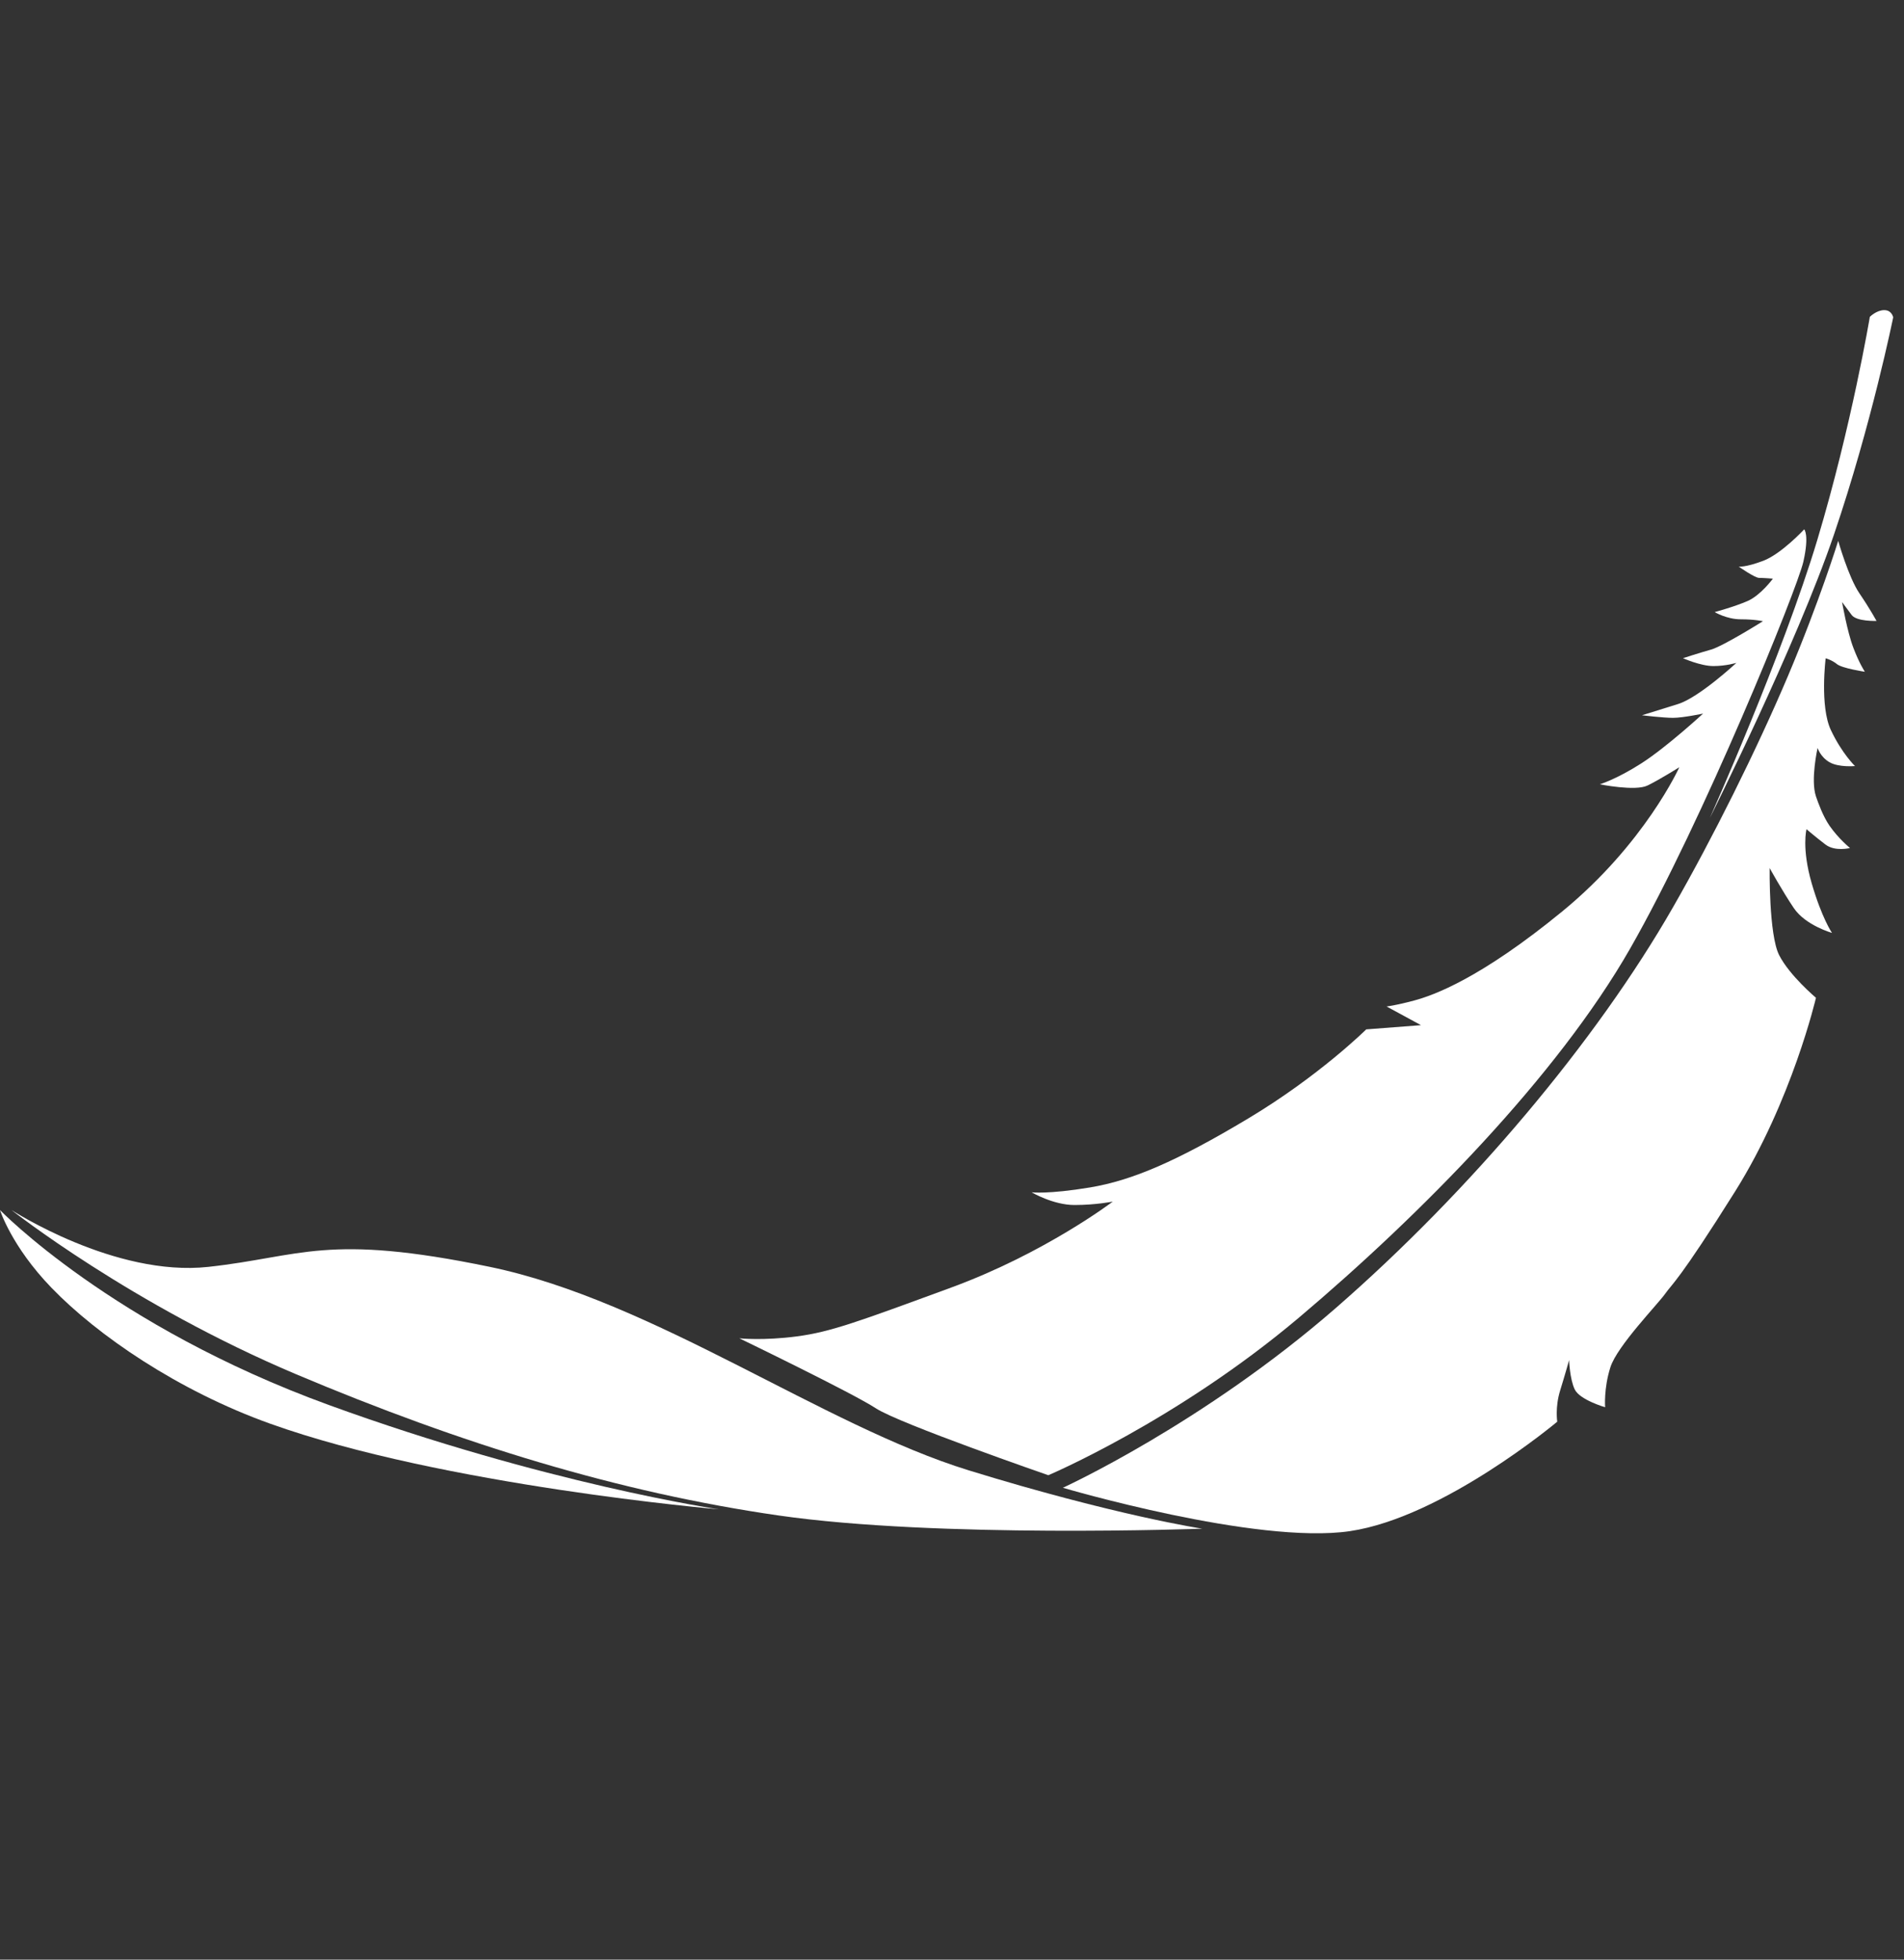 <?xml version="1.0" encoding="UTF-8" standalone="no"?>
<svg width="34px" height="35px" viewBox="0 0 34 35" version="1.1" xmlns="http://www.w3.org/2000/svg" xmlns:xlink="http://www.w3.org/1999/xlink" xmlns:sketch="http://www.bohemiancoding.com/sketch/ns">
    <rect x="0" y="0" width="34" height="35" fill="#333333" stroke="none"/>
    <!-- Generator: Sketch 3.2.2 (9983) - http://www.bohemiancoding.com/sketch -->
    <title>feather</title>
    <desc>Created with Sketch.</desc>
    <defs></defs>
    <g id="Welcome" stroke="none" stroke-width="1" fill="none" fill-rule="evenodd" sketch:type="MSPage">
        <g id="Karasu-Desktop" sketch:type="MSArtboardGroup" transform="translate(-220, -47)" fill="#FFFFFF">
            <g id="Billboard" sketch:type="MSLayerGroup">
                <g id="logo-w" transform="translate(220, 41)" sketch:type="MSShapeGroup">
                    <g id="Group" transform="translate(0, 11.333)">
                        <path d="M21.469,21.97 C21.469,21.97 16.75,22.145 13.904,21.734 C11.057,21.324 8.234,20.456 5.286,19.211 C2.339,17.965 0.206,16.279 0.206,16.279 C0.206,16.279 2.048,17.477 3.72,17.294 C5.392,17.111 5.822,16.687 8.748,17.294 C11.674,17.901 14.685,20.122 17.299,20.928 C19.912,21.734 21.469,21.97 21.469,21.97 Z" id="Path-69"></path>
                        <path d="M12.835,21.624 C12.835,21.624 7.916,21.202 4.823,20.094 C3.174,19.503 1.738,18.515 0.92,17.668 C0.203,16.926 -5.77515152e-17,16.279 -5.77515152e-17,16.279 C-5.77515152e-17,16.279 2.001,18.351 5.87,19.76 C9.74,21.17 12.835,21.624 12.835,21.624 Z" id="Path-70"></path>
                        <path d="M32.218,4.121 C32.218,4.121 31.811,4.56 31.487,4.683 C31.163,4.805 31.049,4.787 31.049,4.787 C31.049,4.787 31.335,4.988 31.411,4.988 C31.487,4.988 31.659,5.002 31.659,5.002 C31.659,5.002 31.442,5.298 31.208,5.401 C30.973,5.504 30.619,5.599 30.619,5.599 C30.619,5.599 30.834,5.728 31.085,5.728 C31.336,5.728 31.481,5.762 31.481,5.762 C31.481,5.762 30.77,6.209 30.551,6.27 C30.331,6.332 30.053,6.423 30.053,6.423 C30.053,6.423 30.369,6.563 30.595,6.563 C30.822,6.563 31.007,6.506 31.007,6.506 C31.007,6.506 30.341,7.124 29.966,7.241 C29.59,7.359 29.321,7.442 29.321,7.442 C29.321,7.442 29.698,7.488 29.875,7.488 C30.053,7.488 30.412,7.412 30.412,7.412 C30.412,7.412 29.759,8.014 29.308,8.302 C28.856,8.591 28.567,8.675 28.567,8.675 C28.567,8.675 29.202,8.803 29.419,8.697 C29.637,8.591 29.988,8.37 29.988,8.37 C29.988,8.37 29.37,9.738 27.899,10.944 C26.428,12.15 25.593,12.445 25.255,12.536 C24.916,12.627 24.76,12.643 24.76,12.643 L25.375,12.977 L24.397,13.052 C24.397,13.052 23.561,13.882 22.287,14.645 C21.013,15.408 20.219,15.749 19.466,15.875 C18.713,16 18.422,15.962 18.422,15.962 C18.422,15.962 18.806,16.189 19.187,16.189 C19.568,16.189 19.871,16.128 19.871,16.128 C19.871,16.128 18.661,17.048 16.986,17.663 C15.312,18.278 14.834,18.455 14.234,18.535 C13.633,18.615 13.203,18.57 13.203,18.57 C13.203,18.57 15.224,19.547 15.642,19.821 C16.06,20.094 18.72,21.015 18.72,21.015 C18.72,21.015 21.006,20.047 23.191,18.204 C25.375,16.36 27.806,13.888 29.109,11.61 C30.412,9.333 32.094,5.183 32.203,4.699 C32.312,4.215 32.218,4.121 32.218,4.121 Z" id="Path-71"></path>
                        <path d="M31.929,6.738 C32.491,5.409 32.825,4.327 32.825,4.327 C32.825,4.327 33.009,4.978 33.203,5.263 C33.397,5.548 33.509,5.757 33.509,5.757 C33.509,5.757 33.155,5.77 33.066,5.652 C32.978,5.534 32.894,5.42 32.894,5.42 C32.894,5.42 32.986,5.95 33.095,6.235 C33.203,6.52 33.301,6.665 33.301,6.665 C33.301,6.665 32.894,6.604 32.802,6.528 C32.711,6.453 32.601,6.425 32.601,6.425 C32.601,6.425 32.494,7.282 32.694,7.706 C32.894,8.129 33.125,8.349 33.125,8.349 C33.125,8.349 32.836,8.376 32.67,8.281 C32.505,8.185 32.457,8.026 32.457,8.026 C32.457,8.026 32.328,8.597 32.428,8.891 C32.47,9.013 32.553,9.245 32.67,9.415 C32.834,9.65 33.036,9.813 33.036,9.813 C33.036,9.813 32.768,9.881 32.598,9.751 C32.428,9.622 32.259,9.477 32.259,9.477 C32.259,9.477 32.17,9.814 32.351,10.441 C32.533,11.067 32.714,11.329 32.714,11.329 C32.714,11.329 32.243,11.196 32.034,10.888 C31.826,10.58 31.601,10.171 31.601,10.171 C31.601,10.171 31.585,11.36 31.77,11.725 C31.955,12.09 32.428,12.488 32.428,12.488 C32.428,12.488 32,14.326 30.987,15.942 C29.974,17.557 29.861,17.594 29.736,17.773 C29.611,17.953 28.877,18.707 28.757,19.087 C28.636,19.467 28.663,19.801 28.663,19.801 C28.663,19.801 28.21,19.67 28.12,19.482 C28.03,19.294 28.02,18.958 28.02,18.958 C28.02,18.958 27.953,19.2 27.86,19.501 C27.767,19.801 27.808,20.059 27.808,20.059 C27.808,20.059 25.774,21.767 24.105,22.014 C22.437,22.26 18.98,21.239 18.98,21.239 C18.98,21.239 21.487,20.094 23.866,18.018 C26.245,15.942 28.497,13.279 29.879,10.864 C30.572,9.655 31.364,8.072 31.929,6.738 Z" id="Path-72"></path>
                        <path d="M33.39,0.326 C33.39,0.326 33.066,2.263 32.452,4.31 C31.837,6.357 30.533,9.276 30.533,9.276 C30.533,9.276 32.076,6.194 32.749,4.216 C33.422,2.238 33.807,0.335 33.807,0.335 C33.807,0.335 33.784,0.206 33.647,0.206 C33.509,0.206 33.39,0.326 33.39,0.326 Z" id="Path-73"></path>
                    </g>
                </g>
            </g>
        </g>
    </g>
</svg>